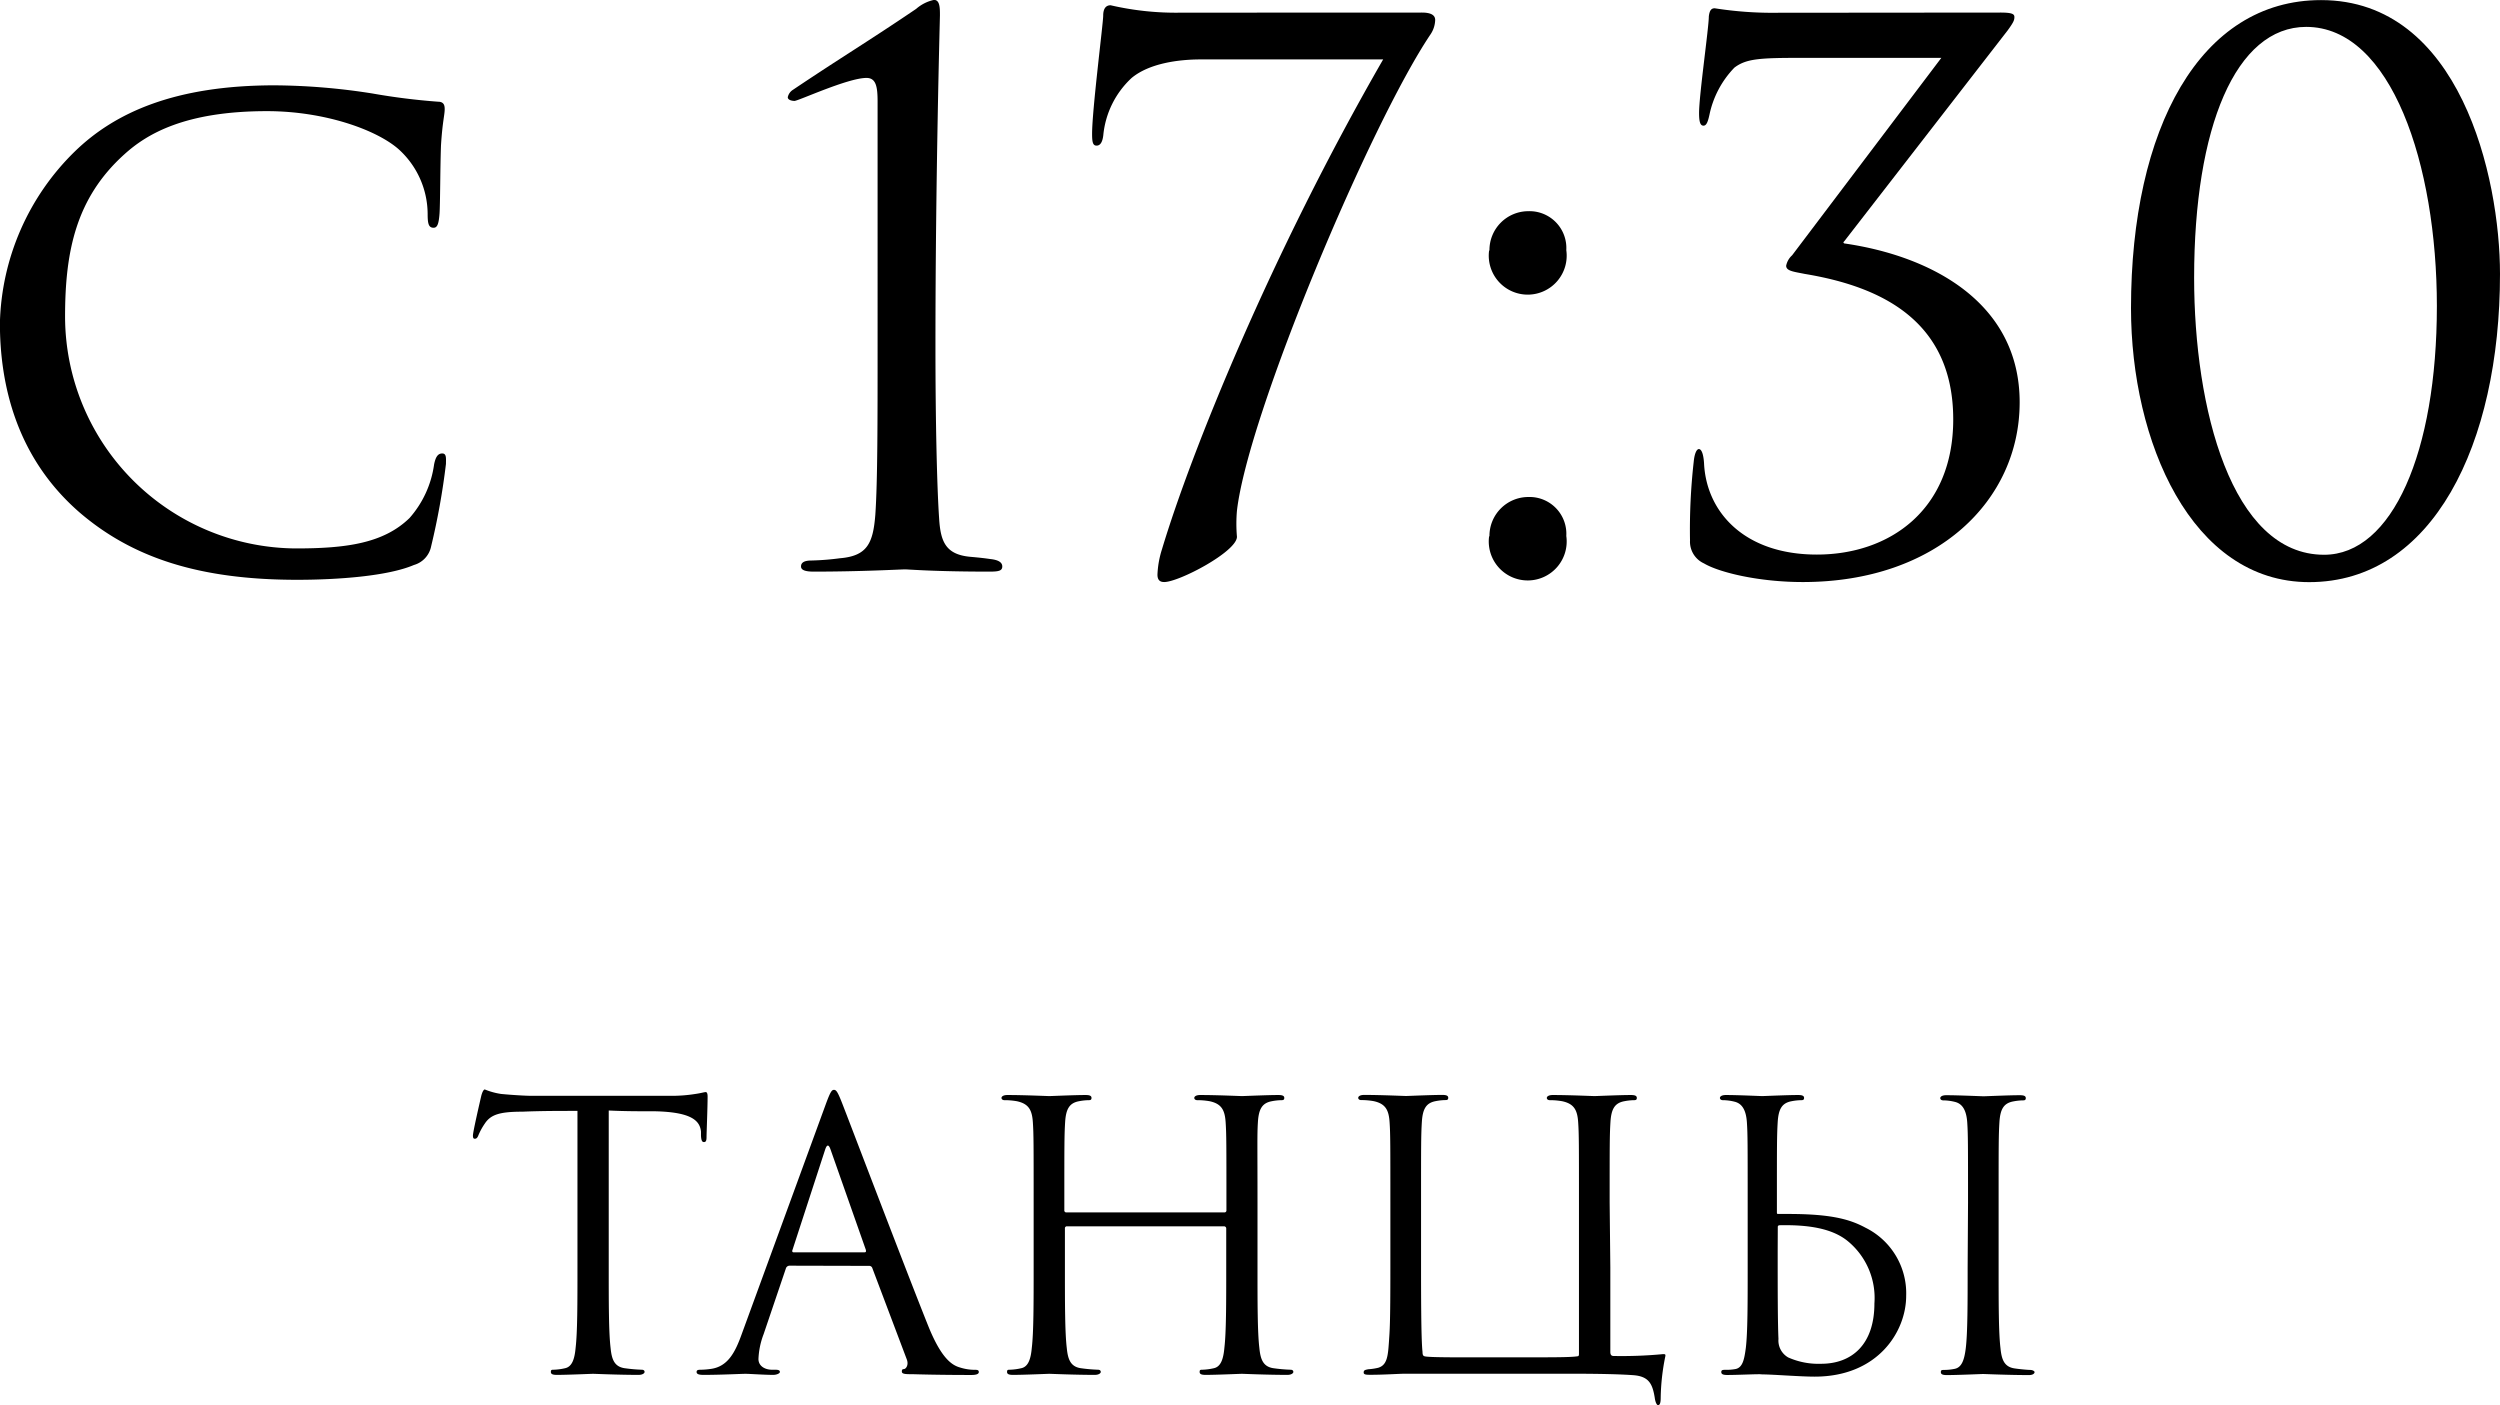 <?xml version="1.0" encoding="UTF-8"?> <svg xmlns="http://www.w3.org/2000/svg" id="Слой_1" data-name="Слой 1" viewBox="0 0 256.64 144.27"><title>3-5 ТАНЦЫ</title><path d="M-120.34,815.83c-6.48-5.64-8.16-13.11-8.16-19.44a25.49,25.49,0,0,1,7.7-17.61c4.12-4,10.29-6.78,20.5-6.78a66.37,66.37,0,0,1,10.06.84,66.87,66.87,0,0,0,6.71.84c.61,0,.69.38.69.76,0,.61-.23,1.3-.38,3.73-.08,2.13-.08,6.1-.15,7-.08,1.07-.23,1.45-.61,1.45-.53,0-.61-.46-.61-1.45a9,9,0,0,0-3-6.63c-2.29-2-7.62-3.89-13.49-3.89-8.46,0-12.35,2.36-14.63,4.42-5,4.5-6.1,10-6.1,16.69a23.84,23.84,0,0,0,23.7,23.78c5.18,0,9-.53,11.66-3.12a10.45,10.45,0,0,0,2.52-5.49c.15-.76.38-1.14.84-1.14s.38.53.38,1.07a72.73,72.73,0,0,1-1.52,8.46A2.5,2.5,0,0,1-86,821.24c-2.67,1.14-7.77,1.52-12,1.52C-108.07,822.76-114.93,820.48-120.34,815.83Z" transform="translate(128.49 -763.24)"></path><path d="M-38.4,773.68c0-1.52-.15-2.44-1.14-2.44-1.91,0-7,2.36-7.39,2.36-.23,0-.69-.08-.69-.38a1.18,1.18,0,0,1,.53-.76c4.88-3.28,7.77-5,12.65-8.31a4.09,4.09,0,0,1,1.83-.92c.61,0,.61.84.61,1.6,0,.23-.46,16.54-.46,33.92,0,7.62.15,14.41.38,17.76.15,2.36.69,3.66,3.2,3.89.92.08,1.52.15,2.06.23.76.08,1.22.31,1.22.76s-.38.53-1.3.53c-5.72,0-8.31-.23-8.69-.23s-4.5.23-9.37.23c-.84,0-1.3-.15-1.3-.53s.3-.61,1.07-.61a26.34,26.34,0,0,0,2.9-.23c2.82-.23,3.43-1.52,3.66-4.5.23-3.35.23-9.68.23-17.3Z" transform="translate(128.49 -763.24)"></path><path d="M17.47,764.53c1,0,1.37.3,1.37.76a2.77,2.77,0,0,1-.46,1.45c-6.17,9.15-18.75,39-19.89,48.93a15.35,15.35,0,0,0,0,2.67c0,1.52-5.94,4.65-7.47,4.65-.46,0-.69-.23-.69-.76a9.73,9.73,0,0,1,.46-2.59c3-10,11.2-30.33,22.71-50.3H-5.24c-2.21,0-5.26.38-7.09,1.91a9.21,9.21,0,0,0-2.9,5.87c-.08.69-.3,1.07-.69,1.07s-.46-.38-.46-1.22c0-2.44,1.14-11.36,1.14-12.12s.3-1.07.76-1.07a29.68,29.68,0,0,0,7.24.76Z" transform="translate(128.49 -763.24)"></path><path d="M24.41,788.92a4,4,0,0,1,4-4,3.78,3.78,0,0,1,3.89,4,4,4,0,1,1-7.93.08Zm0,29.34a4,4,0,0,1,4-4,3.78,3.78,0,0,1,3.89,4,4,4,0,1,1-7.93.08Z" transform="translate(128.49 -763.24)"></path><path d="M76.85,764.53c1.22,0,1.45.15,1.45.46s-.08.53-.69,1.37L60.84,788c-.08.08-.15.15,0,.23,9,1.3,18,6.1,18,16.31,0,10.06-8.46,18.45-22.26,18.45-4.57,0-8.61-1-10.14-1.91A2.45,2.45,0,0,1,45,818.72a62.4,62.4,0,0,1,.38-8.08c.08-.84.3-1.3.53-1.3s.46.38.53,1.45c.23,5,4.12,9.38,11.58,9.38s14-4.57,14-13.87c0-10.14-7.39-13.64-15.24-14.94-1.14-.23-1.91-.3-1.91-.84a1.94,1.94,0,0,1,.61-1.07l15.32-20.27H56.42c-4.27,0-5.64.08-6.86,1A9.83,9.83,0,0,0,47,775c-.15.69-.3,1.14-.61,1.14s-.46-.3-.46-1.3c0-1.83,1-8.76,1-9.91.08-.69.3-.84.61-.84a38.22,38.22,0,0,0,6.55.46Z" transform="translate(128.49 -763.24)"></path><path d="M108.56,823c-12.12,0-18.29-14.48-18.29-28.12,0-18.45,7.09-31.63,19.51-31.63,14.25,0,18.37,18.14,18.37,28.12C128.15,808.89,121.21,823,108.56,823Zm-.3-57c-7.24,0-11.51,10.29-11.51,25.76,0,13.34,3.81,28.43,13.34,28.43,7,0,11.58-10.52,11.58-25.53C121.67,780.16,117,766,108.25,766Z" transform="translate(128.49 -763.24)"></path><path d="M-66,893.36c0,3.65,0,6.65.19,8.25.11,1.1.34,1.94,1.48,2.09a16.54,16.54,0,0,0,1.71.15c.23,0,.3.11.3.23s-.19.3-.61.3c-2.09,0-4.48-.11-4.68-.11s-2.58.11-3.72.11c-.42,0-.61-.08-.61-.3s.08-.23.3-.23a5.85,5.85,0,0,0,1.14-.15c.76-.15,1-1,1.1-2.09.19-1.6.19-4.6.19-8.25V877.28c-1.86,0-3.76,0-5.63.08-2.36,0-3.27.3-3.88,1.22a6.66,6.66,0,0,0-.65,1.18c-.11.3-.23.38-.38.38s-.19-.11-.19-.34c0-.38.76-3.65.84-4s.23-.72.38-.72a7.1,7.1,0,0,0,1.67.46c1.1.11,2.55.19,3,.19h14.25a15.22,15.22,0,0,0,2.7-.19c.57-.08.91-.19,1.06-.19s.19.23.19.46c0,1.14-.11,3.76-.11,4.18s-.11.49-.27.49-.27-.11-.3-.65c0-.15,0-.27,0-.42-.11-1.14-1-2-4.68-2.09-1.6,0-3.19,0-4.79-.08Z" transform="translate(128.49 -763.24)"></path><path d="M-47.44,893.17a.4.4,0,0,0-.38.3l-2.28,6.73a8,8,0,0,0-.53,2.55c0,.76.72,1.1,1.37,1.1h.34c.38,0,.49.08.49.23s-.34.3-.68.3c-.91,0-2.43-.11-2.85-.11s-2.51.11-4.3.11c-.49,0-.72-.08-.72-.3s.19-.23.53-.23a8,8,0,0,0,.91-.08c1.75-.23,2.51-1.67,3.19-3.57l8.63-23.6c.46-1.25.61-1.48.84-1.48s.38.19.84,1.37c.57,1.44,6.54,17.14,8.86,22.92,1.37,3.38,2.47,4,3.27,4.22a5,5,0,0,0,1.48.23c.23,0,.42,0,.42.23s-.34.3-.76.3c-.57,0-3.34,0-6-.08-.72,0-1.14,0-1.14-.27s.11-.23.27-.27.46-.42.23-1l-3.53-9.35a.33.33,0,0,0-.34-.23Zm7.68-1.37c.19,0,.19-.11.15-.27l-3.61-10.26q-.29-.86-.57,0l-3.34,10.26c-.08.19,0,.27.11.27Z" transform="translate(128.49 -763.24)"></path><path d="M-2.82,887.7a.2.2,0,0,0,.23-.23v-.8c0-5.93,0-7-.08-8.21s-.38-1.9-1.63-2.17a7.1,7.1,0,0,0-1.29-.11c-.15,0-.3-.08-.3-.23s.19-.3.61-.3c1.71,0,4.1.11,4.29.11s2.58-.11,3.73-.11c.42,0,.61.08.61.3s-.15.23-.3.23a5.64,5.64,0,0,0-1,.11c-1,.19-1.33.84-1.41,2.17S.6,880.74.6,886.67v6.69c0,3.65,0,6.65.19,8.25.11,1.1.34,1.94,1.48,2.09a16.54,16.54,0,0,0,1.71.15c.23,0,.3.11.3.23s-.19.3-.61.3c-2.09,0-4.48-.11-4.68-.11s-2.58.11-3.72.11c-.42,0-.61-.08-.61-.3s.08-.23.3-.23a5.85,5.85,0,0,0,1.14-.15c.76-.15,1-1,1.1-2.09.19-1.6.19-4.6.19-8.25v-4a.22.22,0,0,0-.23-.23H-18.94a.2.2,0,0,0-.23.23v4c0,3.65,0,6.65.19,8.25.11,1.1.34,1.94,1.48,2.09a16.56,16.56,0,0,0,1.71.15c.23,0,.3.11.3.23s-.19.3-.61.3c-2.09,0-4.48-.11-4.67-.11s-2.58.11-3.73.11c-.42,0-.61-.08-.61-.3s.08-.23.3-.23a5.86,5.86,0,0,0,1.14-.15c.76-.15,1-1,1.1-2.09.19-1.6.19-4.6.19-8.25v-6.69c0-5.93,0-7-.08-8.21s-.38-1.9-1.63-2.17a7.09,7.09,0,0,0-1.29-.11c-.15,0-.3-.08-.3-.23s.19-.3.61-.3c1.71,0,4.1.11,4.3.11s2.58-.11,3.72-.11c.42,0,.61.08.61.3s-.15.23-.3.23a5.64,5.64,0,0,0-1,.11c-1,.19-1.33.84-1.41,2.17s-.08,2.28-.08,8.21v.8a.2.2,0,0,0,.23.23Z" transform="translate(128.49 -763.24)"></path><path d="M36.82,893.32c0,2.93,0,7.53,0,8.7,0,.3.11.42.34.42a44.8,44.8,0,0,0,5.06-.19c.23,0,.3,0,.23.3a22.67,22.67,0,0,0-.46,4.22c0,.53-.11.72-.27.72s-.3-.42-.34-.76c-.23-1.44-.61-2.2-2.2-2.32-1.14-.08-2.93-.15-6.58-.15H15.76c-.61,0-2.13.11-3.54.11-.42,0-.72,0-.72-.23s.11-.27.49-.34a5.75,5.75,0,0,0,1-.15c.91-.27,1-1.18,1.1-2.62.08-1.22.15-1.67.15-7.6v-6.77c0-5.93,0-7-.08-8.21s-.38-1.9-1.63-2.17a7.09,7.09,0,0,0-1.29-.11c-.15,0-.3-.08-.3-.23s.19-.3.61-.3c1.71,0,4.1.11,4.3.11s2.58-.11,3.72-.11c.42,0,.61.08.61.3s-.15.23-.3.23a5.64,5.64,0,0,0-1,.11c-1,.19-1.33.84-1.41,2.17s-.08,2.28-.08,8.21v6c0,3.12,0,8.13.15,9.35,0,.42.11.46.38.49s.84.08,3.8.08h5c4.52,0,6,0,6.73-.11.11,0,.15-.08.15-.23V886.67c0-5.93,0-7-.08-8.21s-.38-1.9-1.63-2.17a7.1,7.1,0,0,0-1.29-.11c-.15,0-.3-.08-.3-.23s.19-.3.61-.3c1.71,0,4.1.11,4.29.11s2.58-.11,3.73-.11c.42,0,.61.08.61.3s-.15.23-.3.23a5.64,5.64,0,0,0-1,.11c-1,.19-1.33.84-1.41,2.17s-.08,2.28-.08,8.21Z" transform="translate(128.49 -763.24)"></path><path d="M48.82,904.39c-.42,0-.61-.08-.61-.3s.15-.23.46-.23a5,5,0,0,0,1-.08c.76-.15.91-1.06,1.06-2.17.19-1.6.19-4.6.19-8.25v-6.69c0-5.93,0-7-.08-8.21s-.46-1.94-1.29-2.13a5,5,0,0,0-1.18-.15c-.15,0-.3-.08-.3-.23s.19-.3.61-.3c1.25,0,3.54.11,3.73.11s2.55-.11,3.69-.11c.42,0,.61.08.61.3s-.15.23-.3.23a5.64,5.64,0,0,0-1,.11c-1,.19-1.33.84-1.41,2.17s-.08,2.28-.08,8.21v1c0,.15,0,.19.15.19h1c4.37,0,6.31.53,7.94,1.41a7.51,7.51,0,0,1,4.18,7c0,3.65-2.89,8.29-9.39,8.29-1.52,0-4.33-.23-5.44-.23C52.28,904.27,50,904.39,48.82,904.39ZM54,891.69c0,3.84,0,7.26.08,9a2,2,0,0,0,1,1.9,7.65,7.65,0,0,0,3.38.65c3.12,0,5.47-1.94,5.47-6.2a7.55,7.55,0,0,0-2.77-6.42c-1.56-1.25-3.92-1.67-7-1.6a.17.17,0,0,0-.15.19Zm19.54-5c0-5.93,0-7-.08-8.21s-.46-1.94-1.29-2.13a5,5,0,0,0-1.18-.15c-.15,0-.3-.08-.3-.23s.19-.3.61-.3c1.25,0,3.65.11,3.84.11s2.58-.11,3.72-.11c.42,0,.61.08.61.3s-.15.23-.3.23a5.64,5.64,0,0,0-1,.11c-1,.19-1.33.84-1.41,2.17s-.08,2.28-.08,8.21v6.69c0,3.65,0,6.65.19,8.25.11,1.1.34,1.94,1.48,2.09.53.08,1.33.15,1.56.15s.46.11.46.23-.15.3-.57.3c-2.09,0-4.52-.11-4.71-.11s-2.58.11-3.73.11c-.42,0-.61-.08-.61-.3s.08-.23.42-.23a5.24,5.24,0,0,0,1-.11c.76-.15,1-1,1.14-2.13.19-1.6.19-4.6.19-8.25Z" transform="translate(128.49 -763.24)"></path></svg> 